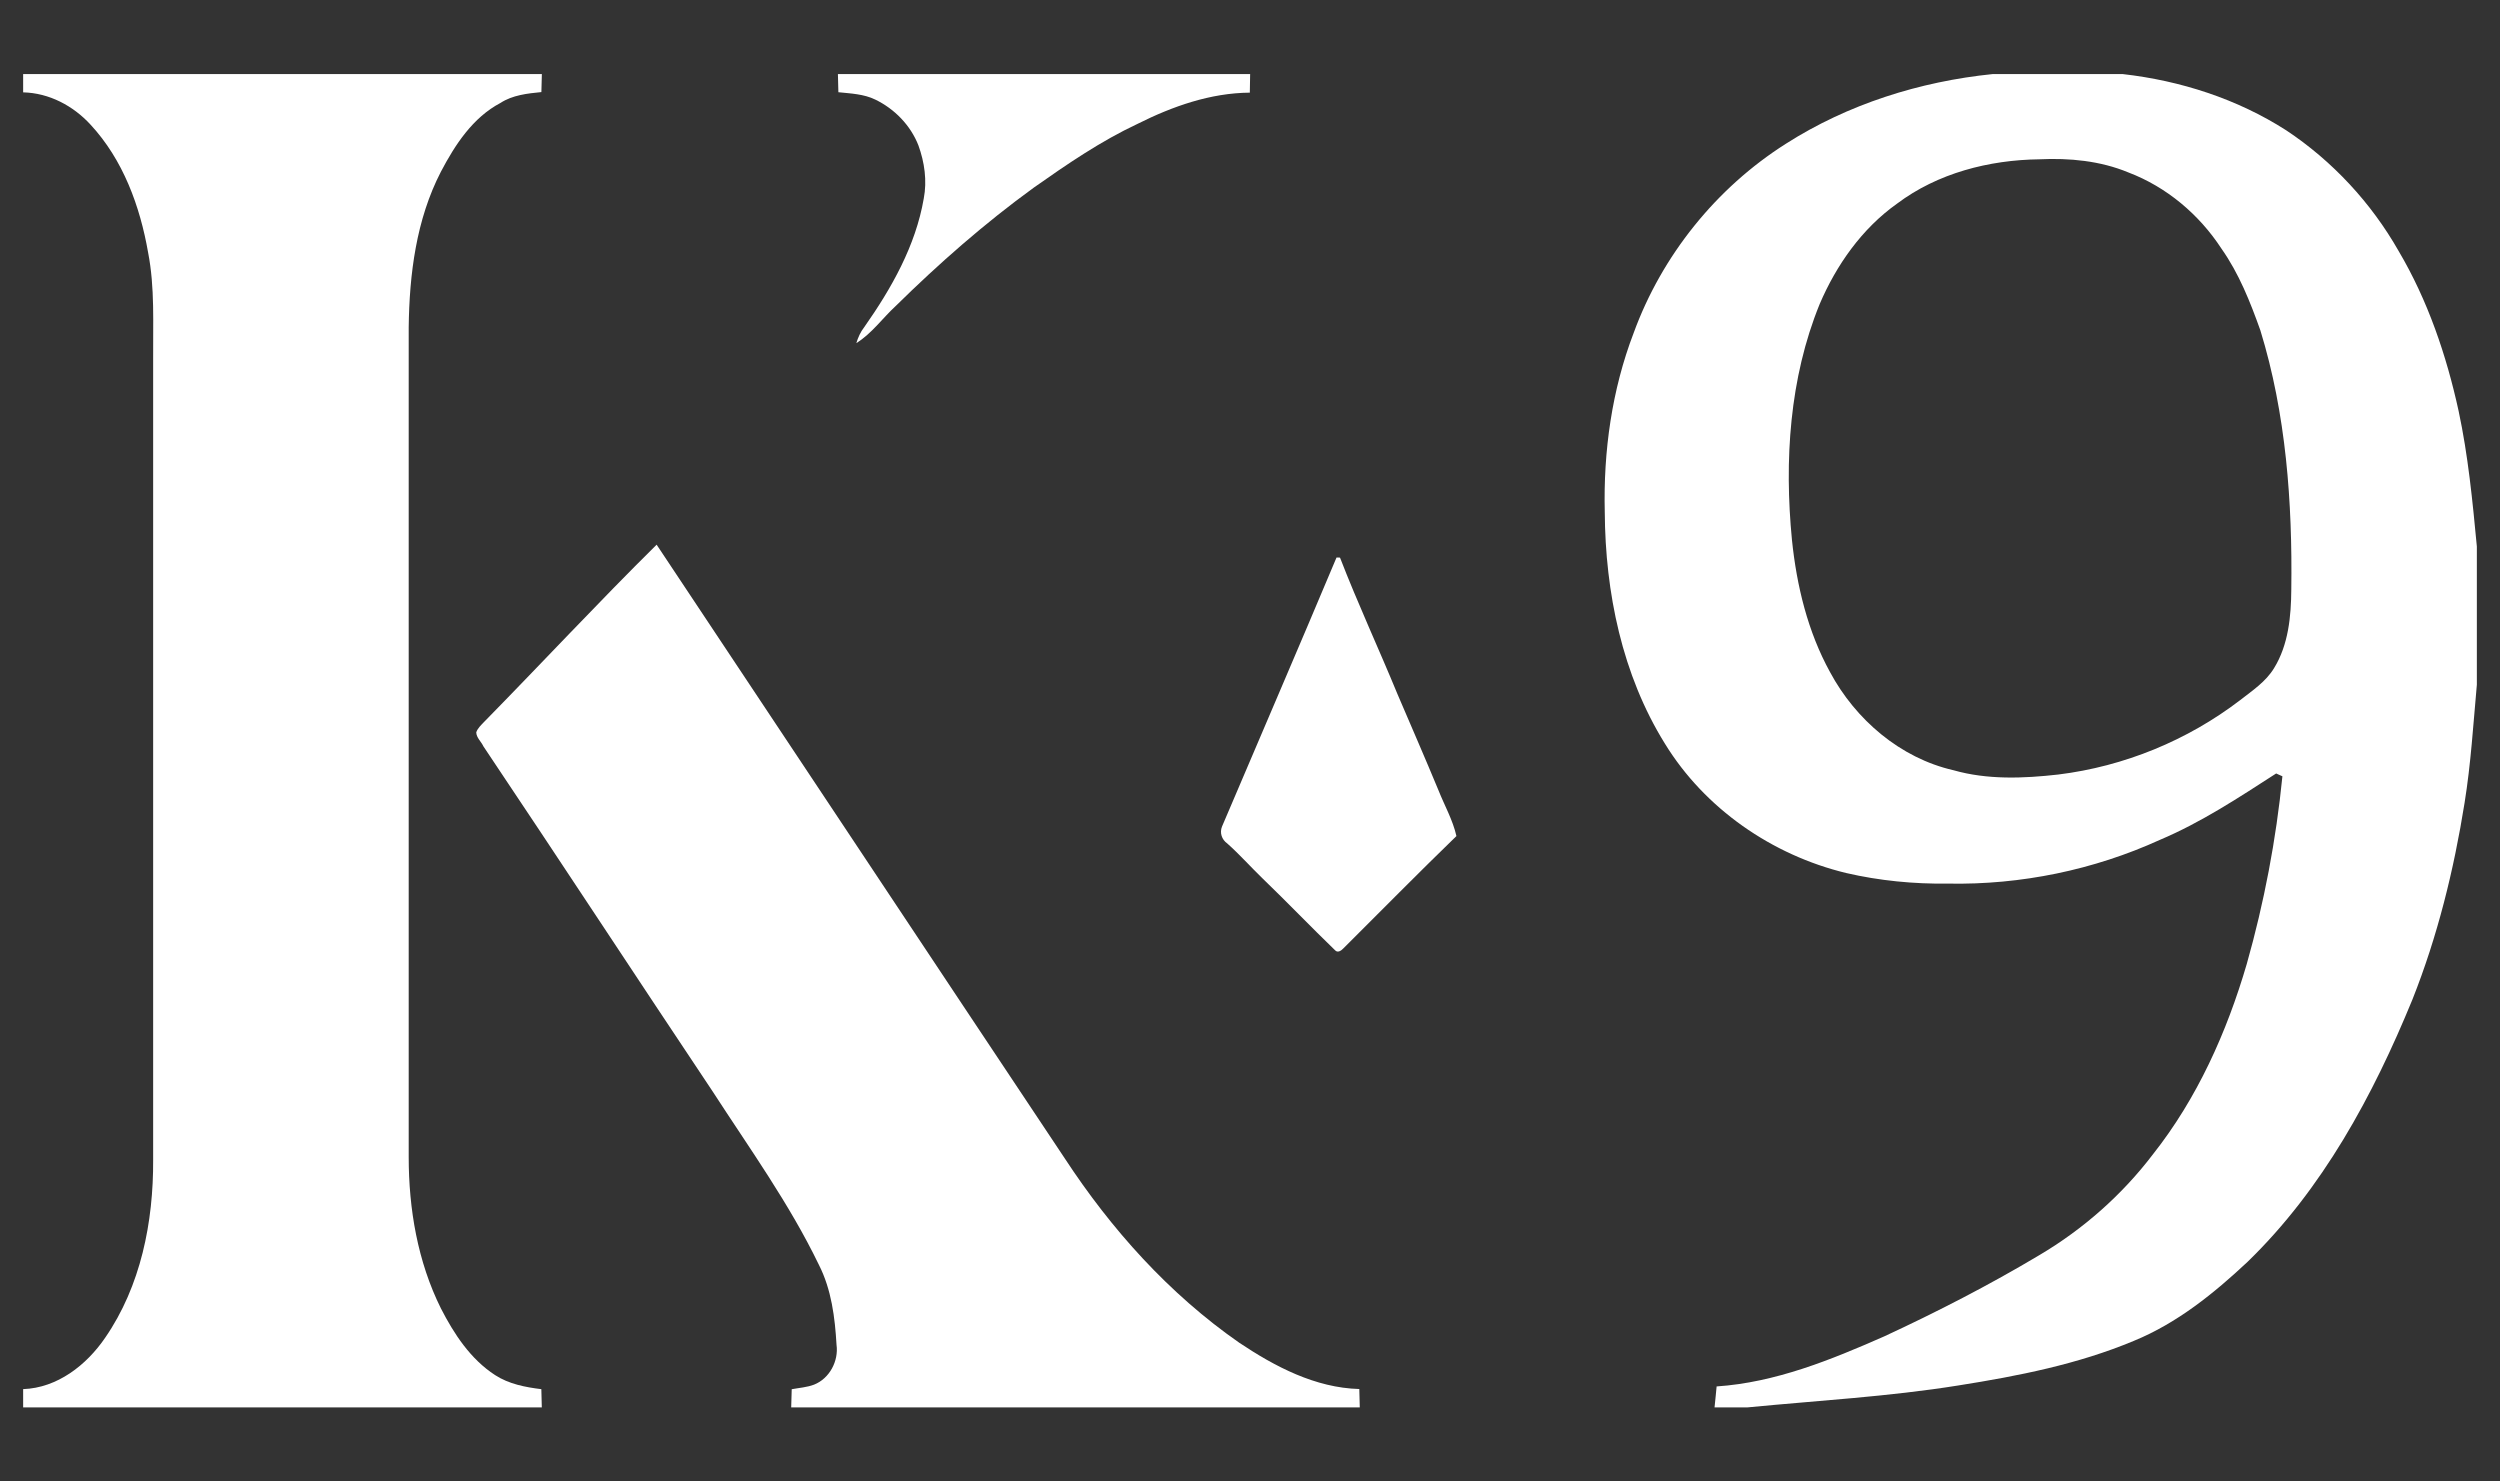 <?xml version="1.0" encoding="UTF-8"?> <svg xmlns="http://www.w3.org/2000/svg" width="54" height="32" viewBox="0 0 54 32" fill="none"><rect x="0" y="0" width="54" height="32" fill="#333333" stroke="none"/> <g clip-path="url(#clip0_2_31)"> <path d="M0.5 1.6H11.704C11.701 1.73 11.697 1.859 11.694 1.989C11.392 2.019 11.072 2.053 10.811 2.223C10.212 2.539 9.83 3.126 9.524 3.708C8.99 4.742 8.842 5.922 8.828 7.07C8.83 13.044 8.828 19.019 8.828 24.992C8.828 26.114 9.021 27.251 9.524 28.262C9.807 28.814 10.163 29.358 10.694 29.702C10.991 29.895 11.347 29.964 11.693 30.006C11.696 30.136 11.7 30.268 11.703 30.4H0.5V30.005C1.239 29.979 1.869 29.485 2.271 28.896C3.042 27.779 3.315 26.392 3.308 25.055C3.307 19.291 3.307 13.527 3.308 7.762C3.302 6.993 3.347 6.214 3.199 5.454C3.025 4.455 2.658 3.45 1.957 2.694C1.584 2.286 1.062 2.008 0.5 1.995V1.6Z" fill="white"></path> <path d="M18.099 1.6H27.003C27.001 1.734 26.997 1.867 26.996 2.001C26.143 2.008 25.327 2.297 24.574 2.674C23.777 3.048 23.048 3.547 22.331 4.052C21.268 4.824 20.28 5.691 19.346 6.611C19.059 6.875 18.832 7.203 18.497 7.411C18.534 7.288 18.587 7.17 18.667 7.067C19.255 6.23 19.778 5.309 19.953 4.289C20.027 3.905 19.97 3.506 19.838 3.141C19.669 2.708 19.324 2.353 18.906 2.151C18.659 2.03 18.377 2.02 18.109 1.992C18.105 1.861 18.101 1.731 18.099 1.6Z" fill="white"></path> <path d="M43.042 1.6H45.85C47.096 1.741 48.323 2.136 49.381 2.814C50.382 3.478 51.218 4.381 51.811 5.423C52.44 6.488 52.843 7.673 53.106 8.877C53.312 9.841 53.407 10.824 53.5 11.805V14.79C53.423 15.641 53.371 16.496 53.235 17.341C53.004 18.791 52.65 20.227 52.107 21.593C51.259 23.661 50.169 25.684 48.547 27.256C47.82 27.938 47.026 28.579 46.095 28.961C44.886 29.468 43.59 29.722 42.3 29.926C40.791 30.168 39.263 30.252 37.742 30.4H37.034C37.052 30.249 37.063 30.097 37.079 29.947C38.349 29.862 39.545 29.374 40.697 28.867C41.842 28.336 42.966 27.758 44.05 27.111C44.997 26.551 45.836 25.81 46.502 24.935C47.459 23.725 48.099 22.295 48.53 20.822C48.905 19.497 49.164 18.138 49.3 16.768C49.254 16.748 49.209 16.728 49.165 16.707C48.356 17.229 47.546 17.764 46.656 18.14C45.228 18.791 43.65 19.116 42.08 19.086C41.34 19.096 40.597 19.024 39.876 18.857C38.277 18.47 36.823 17.467 35.961 16.061C35.037 14.573 34.674 12.797 34.663 11.064C34.631 9.75 34.816 8.42 35.288 7.189C35.897 5.52 37.07 4.059 38.575 3.105C39.913 2.251 41.465 1.761 43.042 1.6ZM44.05 3.441C42.962 3.455 41.853 3.739 40.976 4.399C40.218 4.937 39.666 5.723 39.304 6.57C38.651 8.175 38.54 9.952 38.706 11.661C38.808 12.651 39.046 13.641 39.529 14.518C40.079 15.543 41.045 16.374 42.195 16.637C42.929 16.846 43.706 16.815 44.457 16.73C45.882 16.555 47.252 15.992 48.39 15.121C48.653 14.915 48.942 14.725 49.119 14.433C49.431 13.927 49.488 13.312 49.492 12.731C49.517 10.851 49.38 8.943 48.824 7.136C48.605 6.522 48.362 5.907 47.983 5.37C47.503 4.633 46.797 4.037 45.971 3.724C45.366 3.473 44.699 3.41 44.05 3.441Z" fill="white"></path> <path d="M10.448 15.602C11.698 14.329 12.914 13.02 14.183 11.765C17.124 16.182 20.055 20.605 22.998 25.02C24.003 26.554 25.252 27.948 26.765 29.001C27.538 29.518 28.409 29.977 29.361 30.003C29.364 30.135 29.367 30.266 29.371 30.4H17.09C17.094 30.269 17.096 30.137 17.101 30.007C17.262 29.977 17.43 29.967 17.584 29.908C17.918 29.776 18.117 29.398 18.069 29.048C18.035 28.459 17.96 27.856 17.689 27.322C17.051 26 16.189 24.804 15.393 23.575C13.736 21.094 12.102 18.598 10.441 16.12C10.395 16.019 10.289 15.934 10.287 15.818C10.317 15.731 10.387 15.667 10.448 15.602Z" fill="white"></path> <path d="M28.869 12.042C28.888 12.043 28.925 12.044 28.944 12.044C29.329 13.039 29.78 14.008 30.186 14.994C30.481 15.685 30.783 16.374 31.07 17.068C31.201 17.398 31.38 17.71 31.459 18.059C30.633 18.859 29.827 19.679 29.012 20.49C28.966 20.538 28.891 20.588 28.835 20.523C28.306 20.013 27.798 19.481 27.268 18.971C27.012 18.723 26.775 18.456 26.509 18.219C26.391 18.136 26.34 17.988 26.396 17.852C27.22 15.915 28.054 13.982 28.869 12.042Z" fill="white"></path> </g> <defs> <clipPath id="clip0_2_31"> <rect width="53" height="32" fill="white" transform="translate(0.5)"></rect> </clipPath> </defs> </svg> 